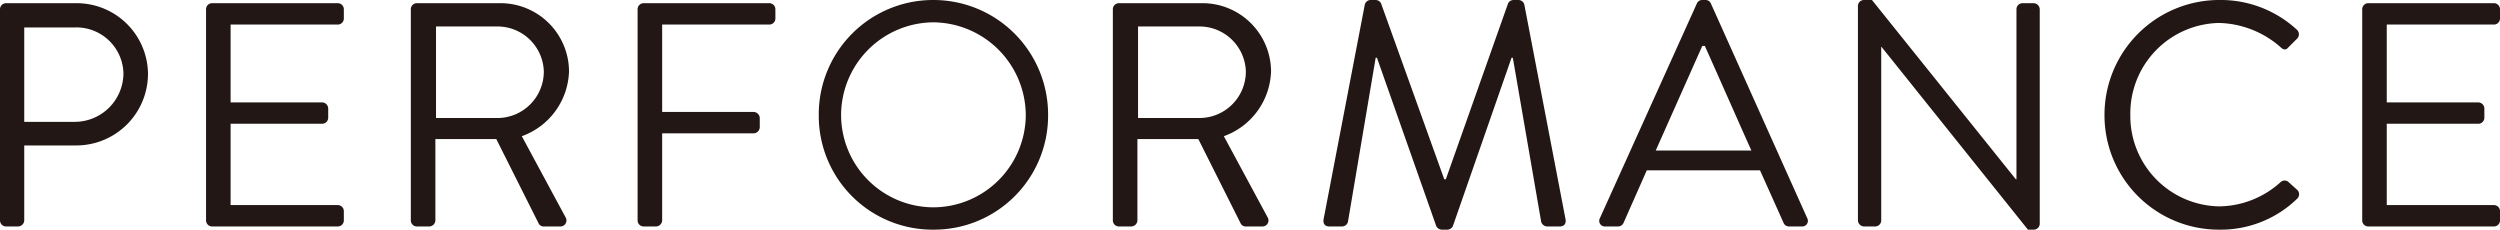 <svg xmlns="http://www.w3.org/2000/svg" width="156.76" height="14.4" viewBox="0 0 156.76 14.4">
  <path id="パス_1332" data-name="パス 1332" d="M-77.94-.38a.38.38,0,0,0,.38.38h.76a.393.393,0,0,0,.38-.38v-4.7h3.3a4.5,4.5,0,0,0,4.46-4.5A4.473,4.473,0,0,0-73.14-14h-4.42a.38.38,0,0,0-.38.38Zm1.52-6.18v-5.92h3.18A2.952,2.952,0,0,1-70.2-9.62a3.056,3.056,0,0,1-3.04,3.06Zm11.4,6.18a.38.38,0,0,0,.38.38h7.88a.38.38,0,0,0,.38-.38V-.96a.38.38,0,0,0-.38-.38h-6.72v-5.1h5.74a.38.38,0,0,0,.38-.38V-7.4a.393.393,0,0,0-.38-.38h-5.74v-4.88h6.72a.38.38,0,0,0,.38-.38v-.58a.38.38,0,0,0-.38-.38h-7.88a.38.38,0,0,0-.38.38Zm12.84,0A.38.38,0,0,0-51.8,0h.78a.393.393,0,0,0,.38-.38v-5.1h3.82l2.66,5.3a.343.343,0,0,0,.32.18h1.02a.378.378,0,0,0,.34-.58l-2.74-5.08a4.465,4.465,0,0,0,2.96-4.08A4.3,4.3,0,0,0-46.62-14H-51.8a.38.38,0,0,0-.38.38ZM-50.6-6.8v-5.74h3.88a2.909,2.909,0,0,1,2.88,2.82A2.915,2.915,0,0,1-46.72-6.8ZM-37.96-.38a.38.38,0,0,0,.38.38h.78a.393.393,0,0,0,.38-.38V-5.84h5.74a.393.393,0,0,0,.38-.38V-6.8a.393.393,0,0,0-.38-.38h-5.74v-5.48h6.72a.38.38,0,0,0,.38-.38v-.58A.38.38,0,0,0-29.7-14h-7.88a.38.38,0,0,0-.38.38Zm11.36-6.6A7.136,7.136,0,0,0-19.42.2a7.153,7.153,0,0,0,7.2-7.18,7.187,7.187,0,0,0-7.2-7.22A7.17,7.17,0,0,0-26.6-6.98Zm1.4,0a5.83,5.83,0,0,1,5.78-5.82,5.847,5.847,0,0,1,5.8,5.82,5.813,5.813,0,0,1-5.8,5.78A5.8,5.8,0,0,1-25.2-6.98ZM-8.16-.38A.38.38,0,0,0-7.78,0H-7a.393.393,0,0,0,.38-.38v-5.1H-2.8L-.14-.18A.343.343,0,0,0,.18,0H1.2a.378.378,0,0,0,.34-.58L-1.2-5.66A4.465,4.465,0,0,0,1.76-9.74,4.3,4.3,0,0,0-2.6-14H-7.78a.38.38,0,0,0-.38.38ZM-6.58-6.8v-5.74H-2.7A2.909,2.909,0,0,1,.18-9.72,2.915,2.915,0,0,1-2.7-6.8ZM5.06-.48C5-.2,5.12,0,5.42,0h.8a.389.389,0,0,0,.36-.28l1.74-10.3H8.4L12.12-.02a.406.406,0,0,0,.34.22h.36a.406.406,0,0,0,.34-.22l3.68-10.56h.08L18.7-.28a.411.411,0,0,0,.36.28h.8c.3,0,.42-.2.36-.48L17.64-13.92a.384.384,0,0,0-.36-.28h-.32a.381.381,0,0,0-.34.22L12.72-2.96h-.1L8.66-13.98a.381.381,0,0,0-.34-.22H8a.384.384,0,0,0-.36.28ZM22.72,0h.8a.368.368,0,0,0,.34-.22l1.46-3.3h7.1L33.9-.22a.368.368,0,0,0,.34.22h.8a.353.353,0,0,0,.34-.52L29.34-13.98A.359.359,0,0,0,29-14.2h-.2a.359.359,0,0,0-.34.22L22.38-.52A.353.353,0,0,0,22.72,0Zm3.16-4.76,2.92-6.56h.16c.98,2.18,1.94,4.38,2.92,6.56ZM38.56-.38a.393.393,0,0,0,.38.38h.7a.38.38,0,0,0,.38-.38V-11.26h.02L49.22.2h.36a.376.376,0,0,0,.38-.36V-13.62a.393.393,0,0,0-.38-.38h-.7a.38.38,0,0,0-.38.38V-2.96h-.04L39.44-14.2h-.5a.376.376,0,0,0-.38.36Zm15.46-6.6A7.17,7.17,0,0,0,61.24.2,6.864,6.864,0,0,0,66.1-1.74a.381.381,0,0,0,.02-.54l-.6-.54a.377.377,0,0,0-.48.06,5.818,5.818,0,0,1-3.82,1.5A5.668,5.668,0,0,1,55.64-7a5.673,5.673,0,0,1,5.58-5.76,6.059,6.059,0,0,1,3.82,1.5c.2.2.36.22.52.02l.54-.54a.387.387,0,0,0-.02-.56,7.034,7.034,0,0,0-4.84-1.86A7.2,7.2,0,0,0,54.02-6.98ZM70.18-.38a.38.38,0,0,0,.38.38h7.88a.38.38,0,0,0,.38-.38V-.96a.38.38,0,0,0-.38-.38H71.72v-5.1h5.74a.38.38,0,0,0,.38-.38V-7.4a.393.393,0,0,0-.38-.38H71.72v-4.88h6.72a.38.38,0,0,0,.38-.38v-.58a.38.38,0,0,0-.38-.38H70.56a.38.38,0,0,0-.38.38Z" transform="translate(77.94 14.2)" fill="#221714"/>
</svg>
